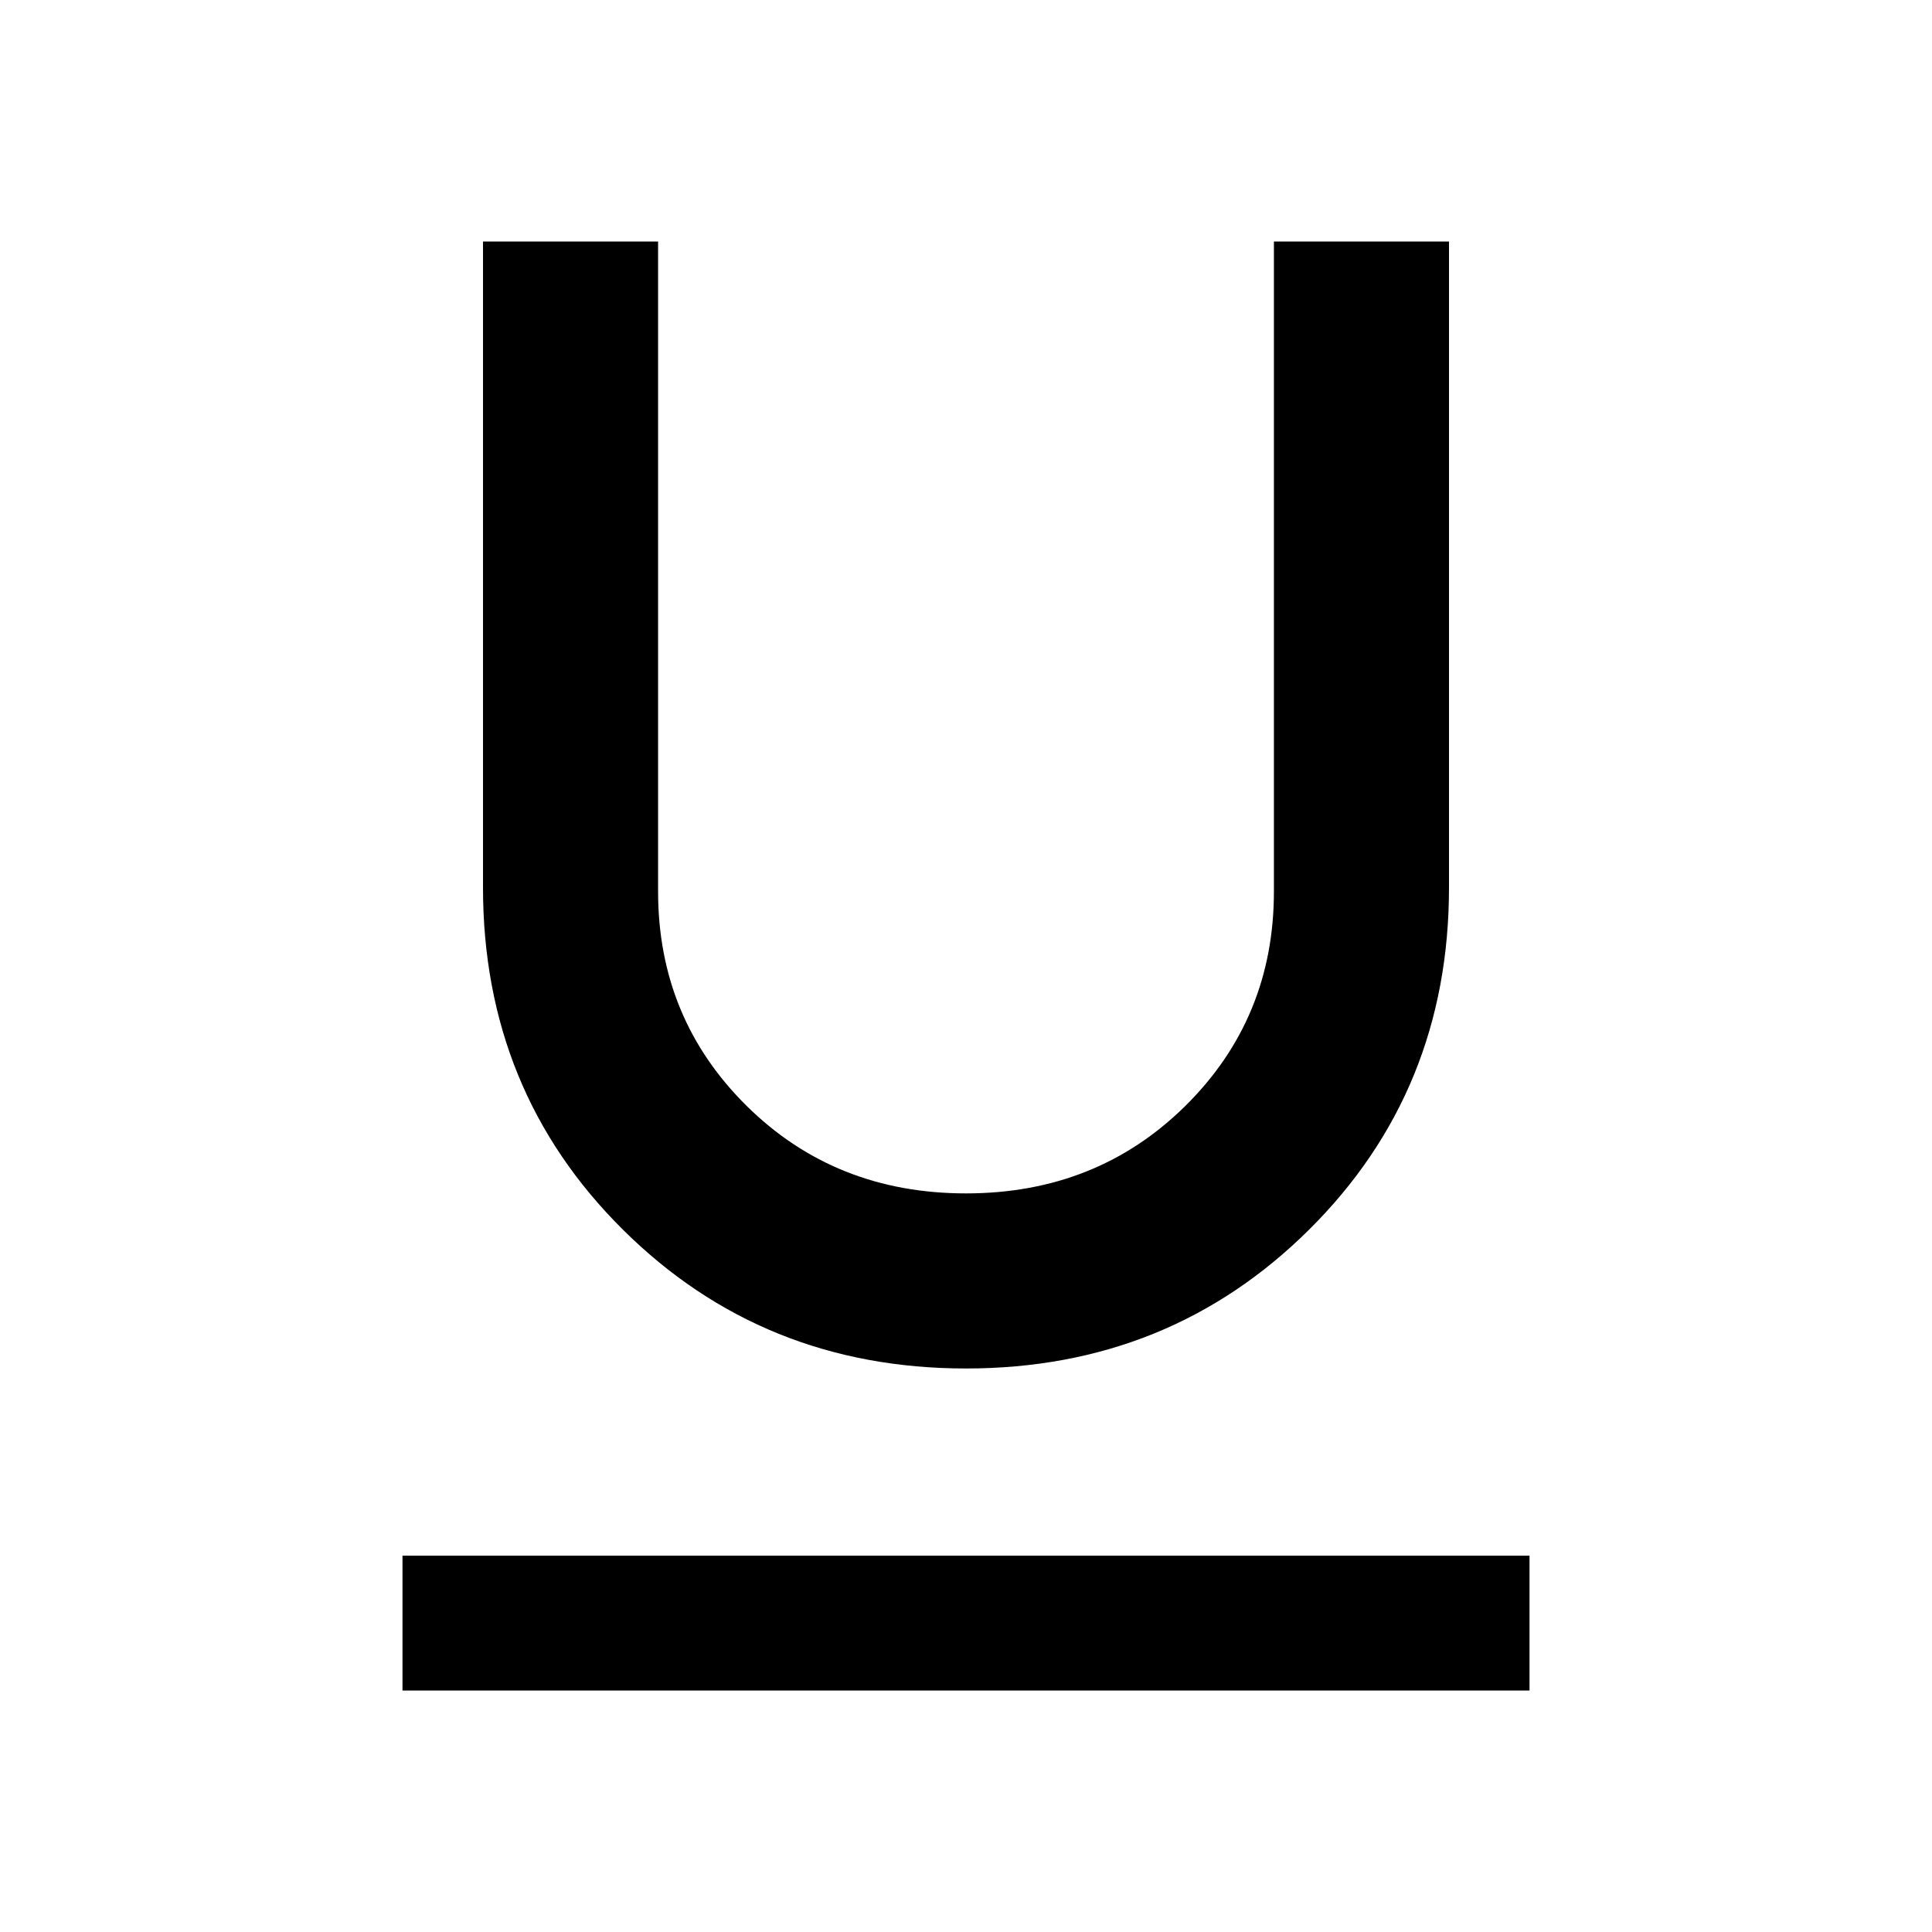 <svg xmlns="http://www.w3.org/2000/svg" height="40" width="40"><path d="M8.333 35v-2.792h23.334V35ZM20 28.333q-4.208 0-7.104-2.875T10 18.375V5h3.625v13.458q0 2.625 1.833 4.438 1.834 1.812 4.542 1.812 2.708 0 4.542-1.812 1.833-1.813 1.833-4.438V5H30v13.375q0 4.208-2.896 7.083T20 28.333Z"/></svg>
